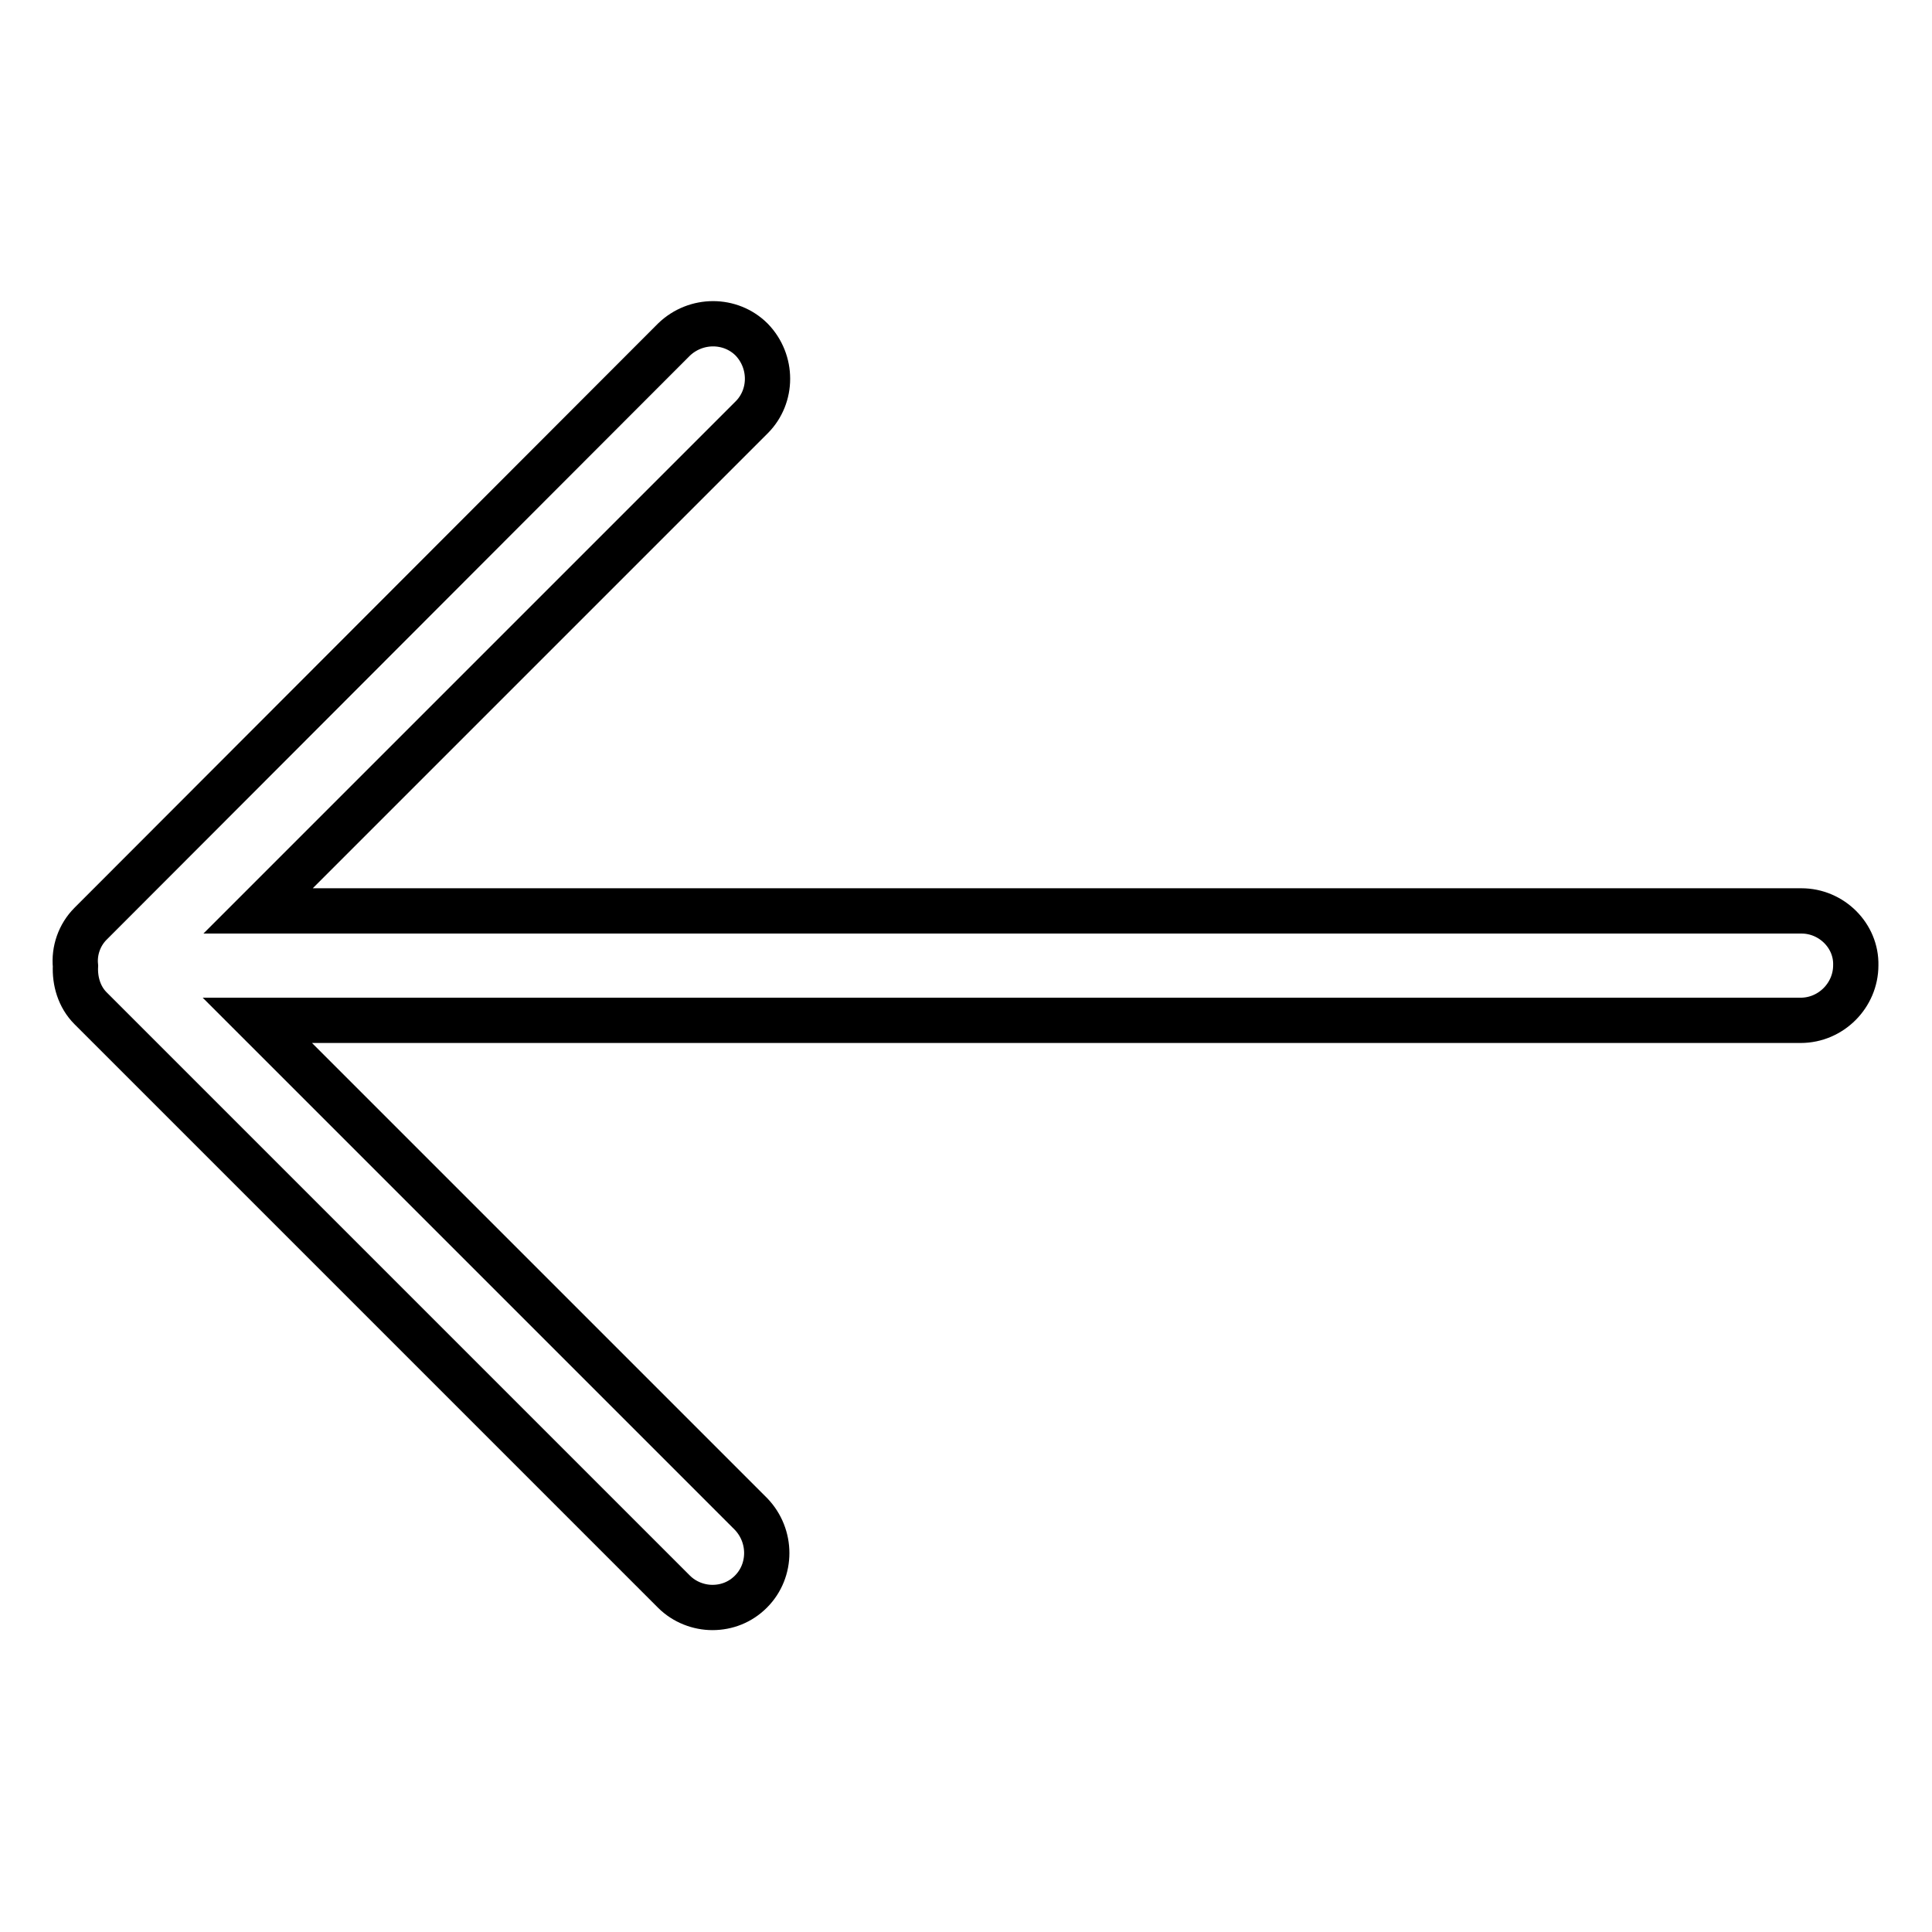<?xml version="1.0" encoding="utf-8"?>
<!-- Svg Vector Icons : http://www.onlinewebfonts.com/icon -->
<!DOCTYPE svg PUBLIC "-//W3C//DTD SVG 1.1//EN" "http://www.w3.org/Graphics/SVG/1.1/DTD/svg11.dtd">
<svg version="1.1" xmlns="http://www.w3.org/2000/svg" xmlns:xlink="http://www.w3.org/1999/xlink" x="0px" y="0px" viewBox="0 0 256 256" enable-background="new 0 0 256 256" xml:space="preserve">
<g><g><path stroke-width="6" fill-opacity="0" stroke="#000000"  d="M238.7,120.7H34.2l65.4-65.4c2.8-2.8,2.8-7.4,0-10.3c-2.8-2.8-7.4-2.8-10.3,0L12,122.4c-1.5,1.5-2.2,3.6-2,5.6c-0.1,2,0.5,4.1,2,5.6l77.3,77.3c1.4,1.4,3.3,2.1,5.1,2.1c1.9,0,3.7-0.7,5.1-2.1c2.8-2.8,2.8-7.4,0-10.3l-65.4-65.4h204.5c4,0,7.3-3.3,7.3-7.3C246,124,242.7,120.7,238.7,120.7z"/></g></g>
</svg>